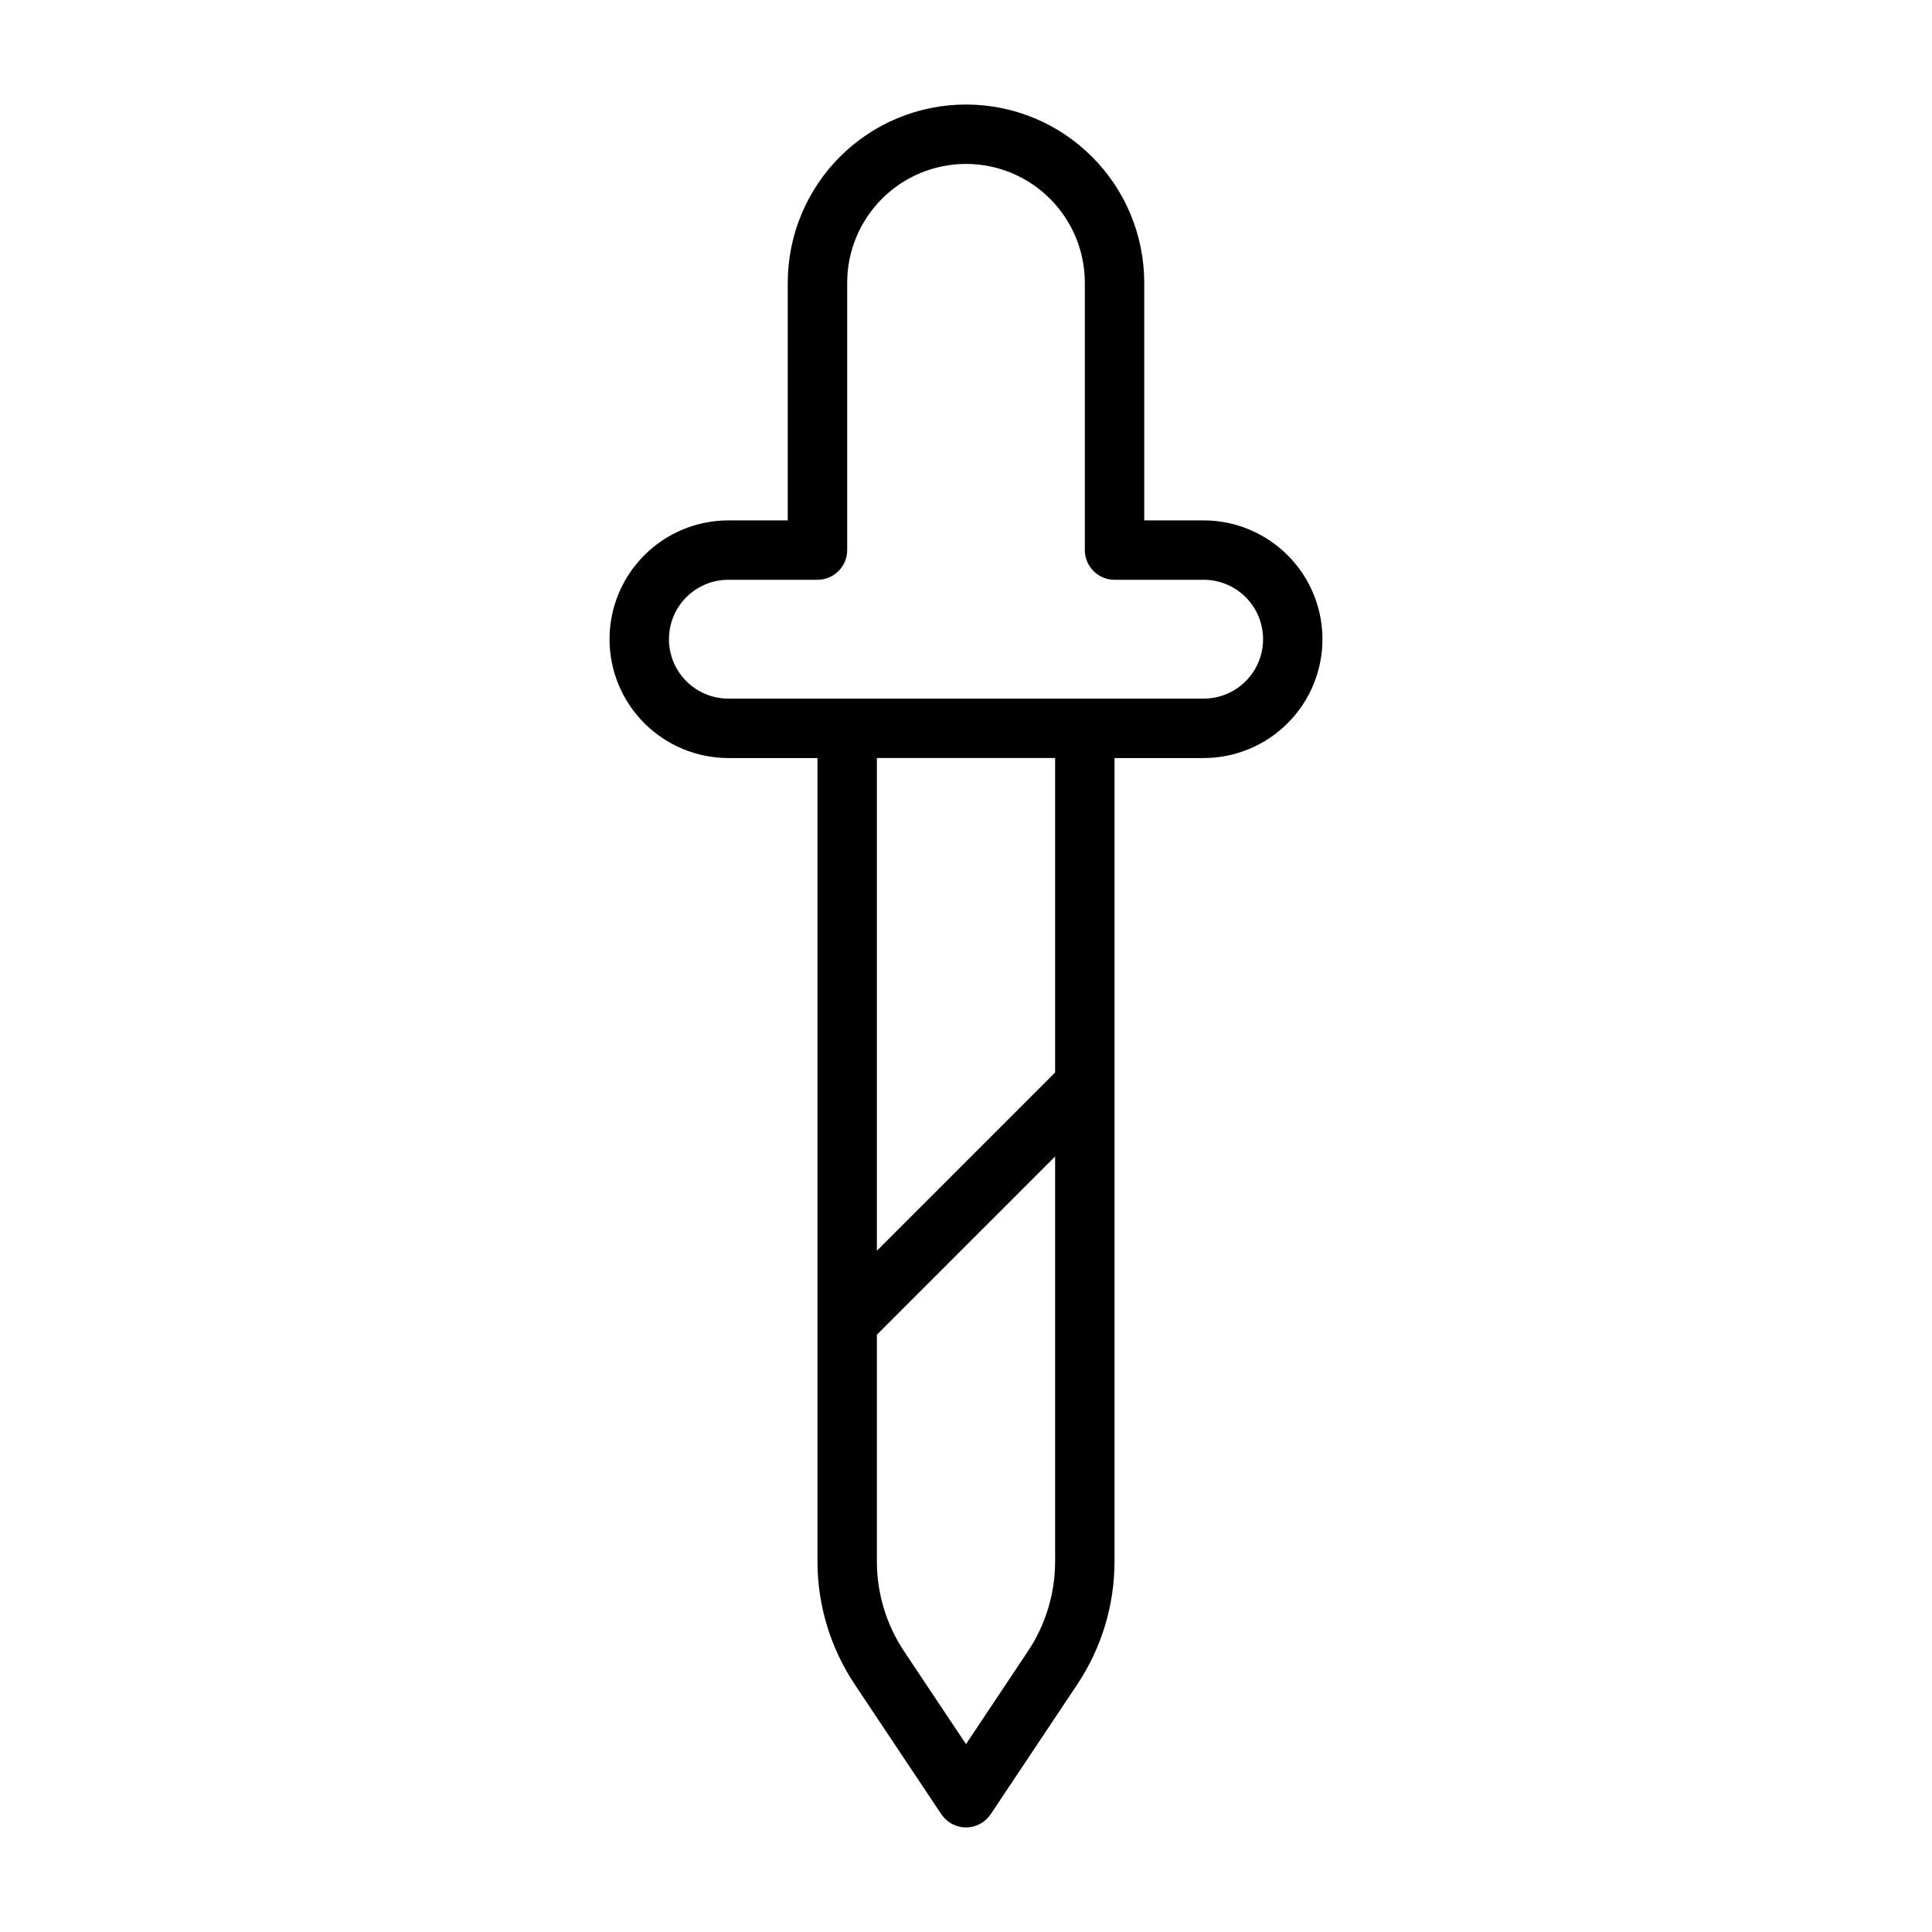 <?xml version="1.0" encoding="UTF-8"?>
<!-- Uploaded to: SVG Repo, www.svgrepo.com, Generator: SVG Repo Mixer Tools -->
<svg fill="#000000" width="800px" height="800px" version="1.1" viewBox="144 144 512 512" xmlns="http://www.w3.org/2000/svg">
 <path d="m360.64 344.89v212.91c0 11.586 3.434 22.906 9.855 32.559 9.32 13.98 22.953 34.418 22.953 34.418 1.465 2.188 3.922 3.512 6.551 3.512s5.086-1.324 6.551-3.512c0 0 13.633-20.438 22.953-34.418 6.422-9.652 9.855-20.973 9.855-32.559v-212.91h23.617c8.344 0 16.359-3.32 22.262-9.227 5.902-5.902 9.227-13.918 9.227-22.262s-3.32-16.359-9.227-22.262c-5.902-5.902-13.918-9.227-22.262-9.227h-15.742v-62.977c0-12.531-4.977-24.547-13.84-33.395-8.848-8.863-20.859-13.84-33.395-13.84-12.531 0-24.547 4.977-33.395 13.84-8.863 8.848-13.84 20.859-13.84 33.395v62.977h-15.742c-8.344 0-16.359 3.32-22.262 9.227-5.902 5.902-9.227 13.918-9.227 22.262s3.32 16.359 9.227 22.262c5.902 5.902 13.918 9.227 22.262 9.227zm62.977 105.59v107.31c0 8.469-2.504 16.766-7.211 23.82l-16.406 24.609-16.406-24.609c-4.707-7.055-7.211-15.352-7.211-23.82v-60.078zm0-22.262-47.23 47.23v-130.57h47.23zm39.359-99.078h-125.95c-4.172 0-8.188-1.652-11.133-4.613-2.961-2.945-4.613-6.957-4.613-11.133 0-4.172 1.652-8.188 4.613-11.133 2.945-2.961 6.957-4.613 11.133-4.613h23.617c4.344 0 7.871-3.527 7.871-7.871v-70.848c0-8.344 3.32-16.359 9.227-22.262 5.902-5.902 13.918-9.227 22.262-9.227s16.359 3.32 22.262 9.227c5.902 5.902 9.227 13.918 9.227 22.262v70.848c0 4.344 3.527 7.871 7.871 7.871h23.617c4.172 0 8.188 1.652 11.133 4.613 2.961 2.945 4.613 6.957 4.613 11.133 0 4.172-1.652 8.188-4.613 11.133-2.945 2.961-6.957 4.613-11.133 4.613z" fill-rule="evenodd"/>
</svg>